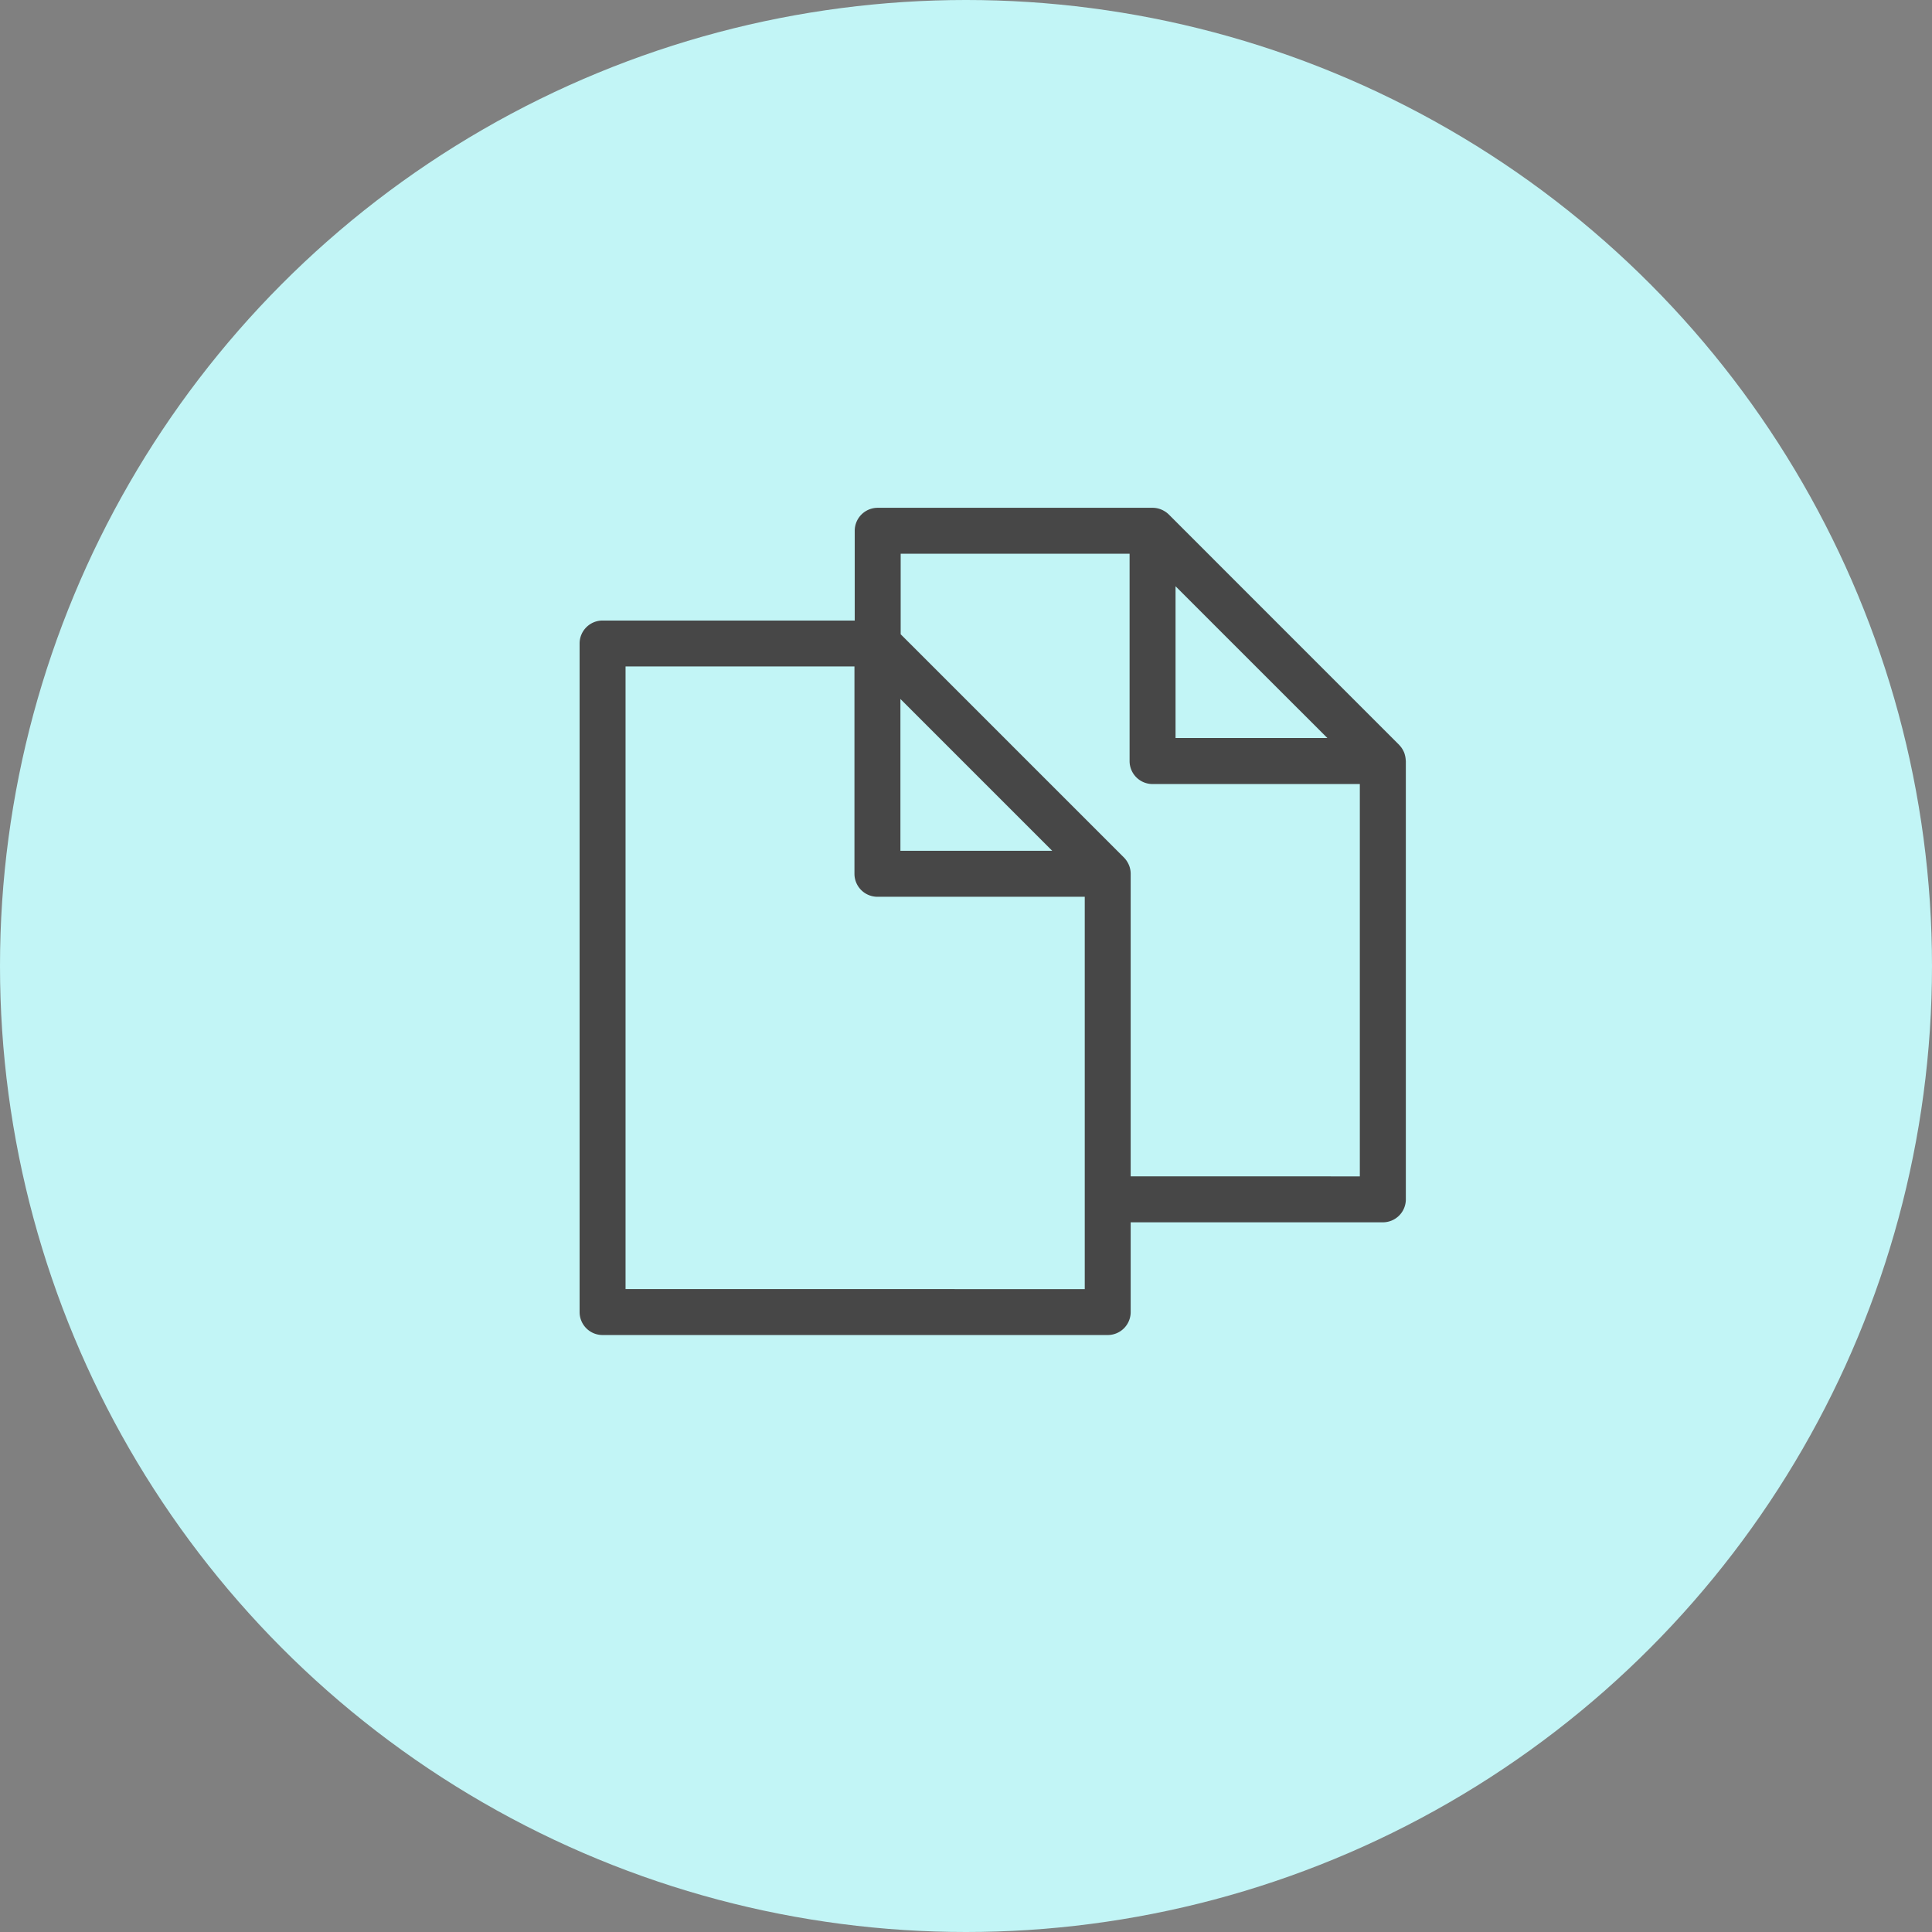 <?xml version="1.0" encoding="UTF-8"?> <svg xmlns="http://www.w3.org/2000/svg" xmlns:xlink="http://www.w3.org/1999/xlink" width="260" height="260" viewBox="0 0 260 260"><rect x="0" y="0" width="260" height="260" fill="#808080" stroke="none"/><defs><style> .cls-1 { fill: none; } .cls-2 { fill: #c2f5f6; } .cls-3 { clip-path: url(#clip-path); } .cls-4 { fill: #474747; } </style><clipPath id="clip-path"><rect id="Retângulo_36" data-name="Retângulo 36" class="cls-1" width="111.188" height="111.326"></rect></clipPath></defs><g id="Grupo_35" data-name="Grupo 35" transform="translate(-1244 -4072)"><circle id="Elipse_8" data-name="Elipse 8" class="cls-2" cx="130" cy="130" r="130" transform="translate(1244 4072)"></circle><g id="Grupo_30" data-name="Grupo 30" transform="translate(1322 4140.337)"><g id="Grupo_12" data-name="Grupo 12" class="cls-3" transform="translate(0 0)"><path id="Caminho_256" data-name="Caminho 256" class="cls-4" d="M111.178,33.985a3.017,3.017,0,0,0-.035-.35,2.8,2.8,0,0,0-.061-.307,3.088,3.088,0,0,0-.1-.343c-.027-.072-.06-.141-.092-.21a3.013,3.013,0,0,0-.152-.284c-.038-.063-.074-.125-.117-.184a3.007,3.007,0,0,0-.275-.337c-.021-.022-.037-.049-.06-.072l-15.5-15.5L79.292.9a3.029,3.029,0,0,0-.441-.359c-.029-.021-.061-.038-.091-.058a3.2,3.2,0,0,0-.415-.221c-.031-.013-.063-.029-.1-.042A3.055,3.055,0,0,0,77.148,0c-.015,0-.028,0-.043,0H40.117a3.092,3.092,0,0,0-3.092,3.092v12.08H3.092A3.092,3.092,0,0,0,0,18.263v89.971a3.092,3.092,0,0,0,3.092,3.092H71.07a3.092,3.092,0,0,0,3.092-3.092V96.156H108.1a3.092,3.092,0,0,0,3.092-3.092V34.082c0-.033-.009-.065-.01-.1m-10.549-3H80.2V10.557L90.413,20.772ZM43.174,25.728,63.606,46.163H43.174ZM6.184,105.142V21.355H36.989v27.9a3.093,3.093,0,0,0,3.093,3.092h27.9v52.8Zm67.978-15.17V49.255c0-.017,0-.033,0-.048a3.125,3.125,0,0,0-.216-1.087c-.017-.04-.035-.079-.053-.118a3.059,3.059,0,0,0-.207-.388c-.024-.037-.045-.075-.071-.111a3,3,0,0,0-.354-.434L43.209,17.018V6.184H74.015v27.9a3.093,3.093,0,0,0,3.092,3.092H105v52.8Z" transform="translate(0 0)"></path></g></g></g></svg> 